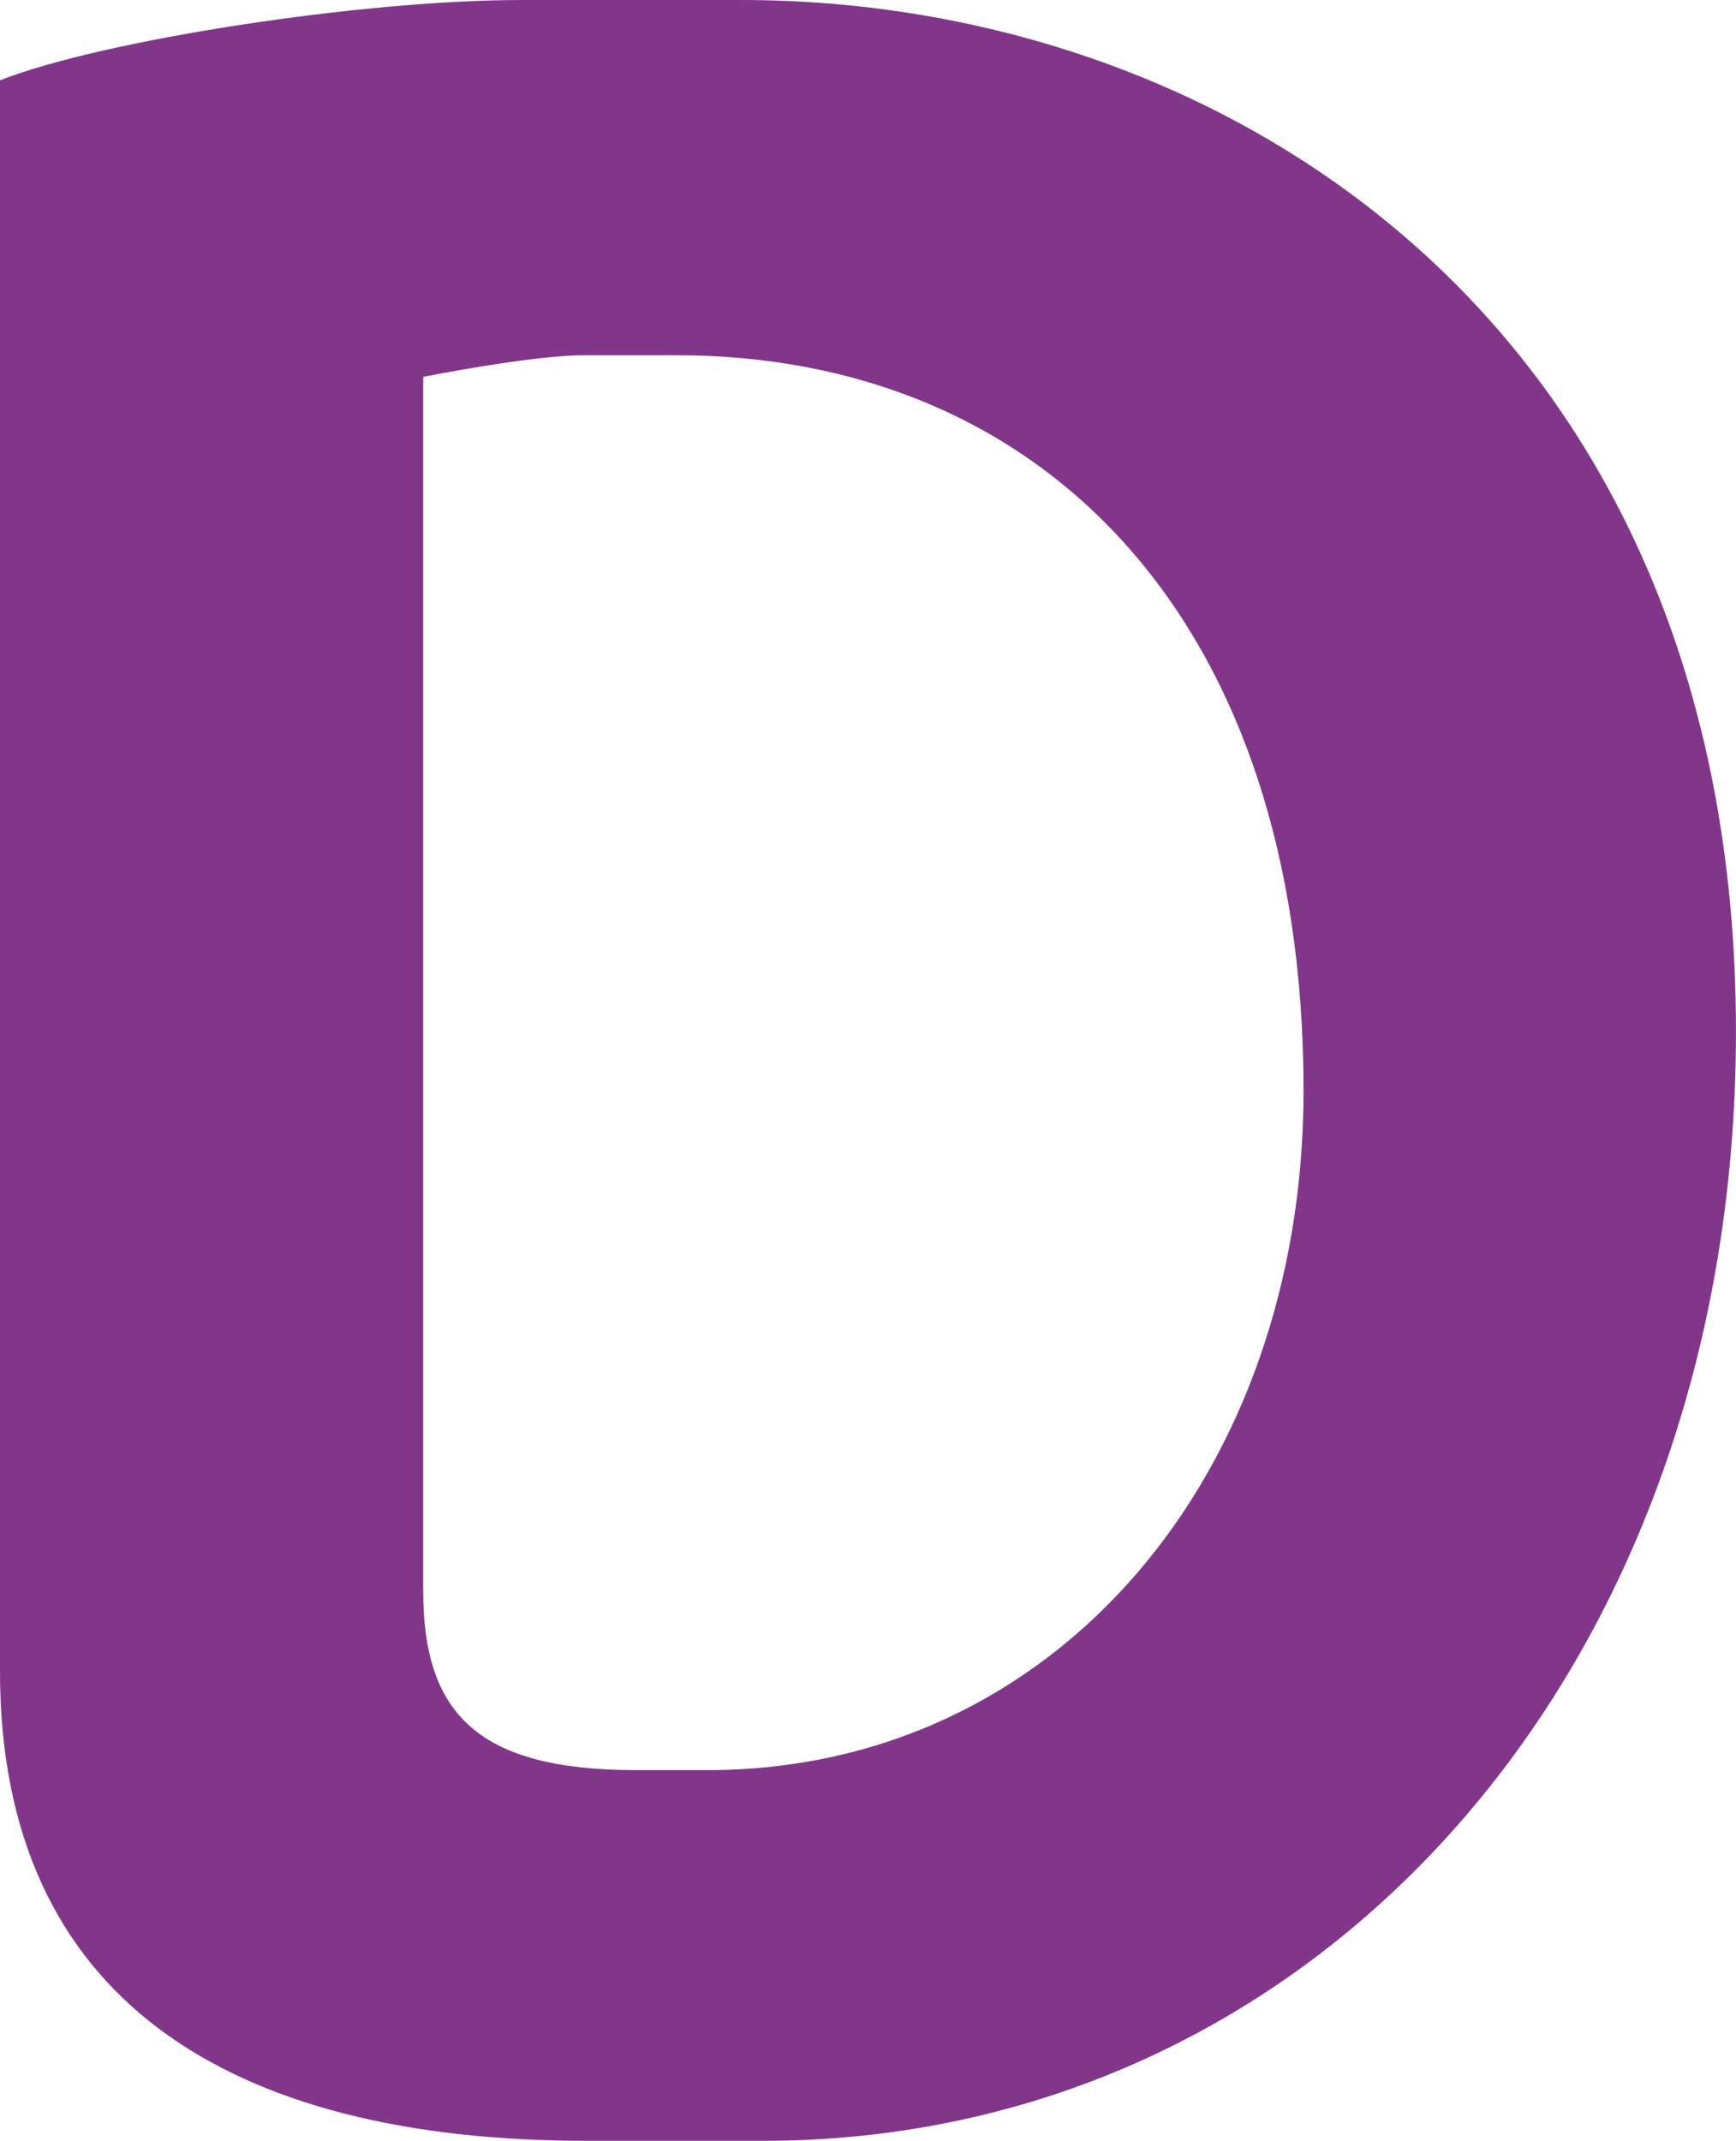 <svg xmlns="http://www.w3.org/2000/svg" width="405.48" height="500" viewBox="0 0 405.48 500"><defs><style>      .cls-1 {        fill: #81368a;      }    </style></defs><g id="Calque_1" data-name="Calque 1"></g><g id="Calque_2" data-name="Calque 2"><g id="Layer_2" data-name="Layer 2"><path class="cls-1" d="M178.21,500h-41.12C53.39,500,0,466.81,0,390.33V18.76C23.81,9.38,84.42,0,121.93,0h51.22c113.28,0,232.32,75.76,232.32,240.98,0,149.35-98.12,259.02-227.27,259.02Zm-20.2-417.03h-21.64c-12.27,0-37.52,5.05-37.52,5.05V371.57c0,28.86,12.99,41.85,49.78,41.85h16.59c81.53,0,139.25-69.27,139.25-158.73,0-110.39-61.33-171.72-146.46-171.72Z"></path></g></g></svg>